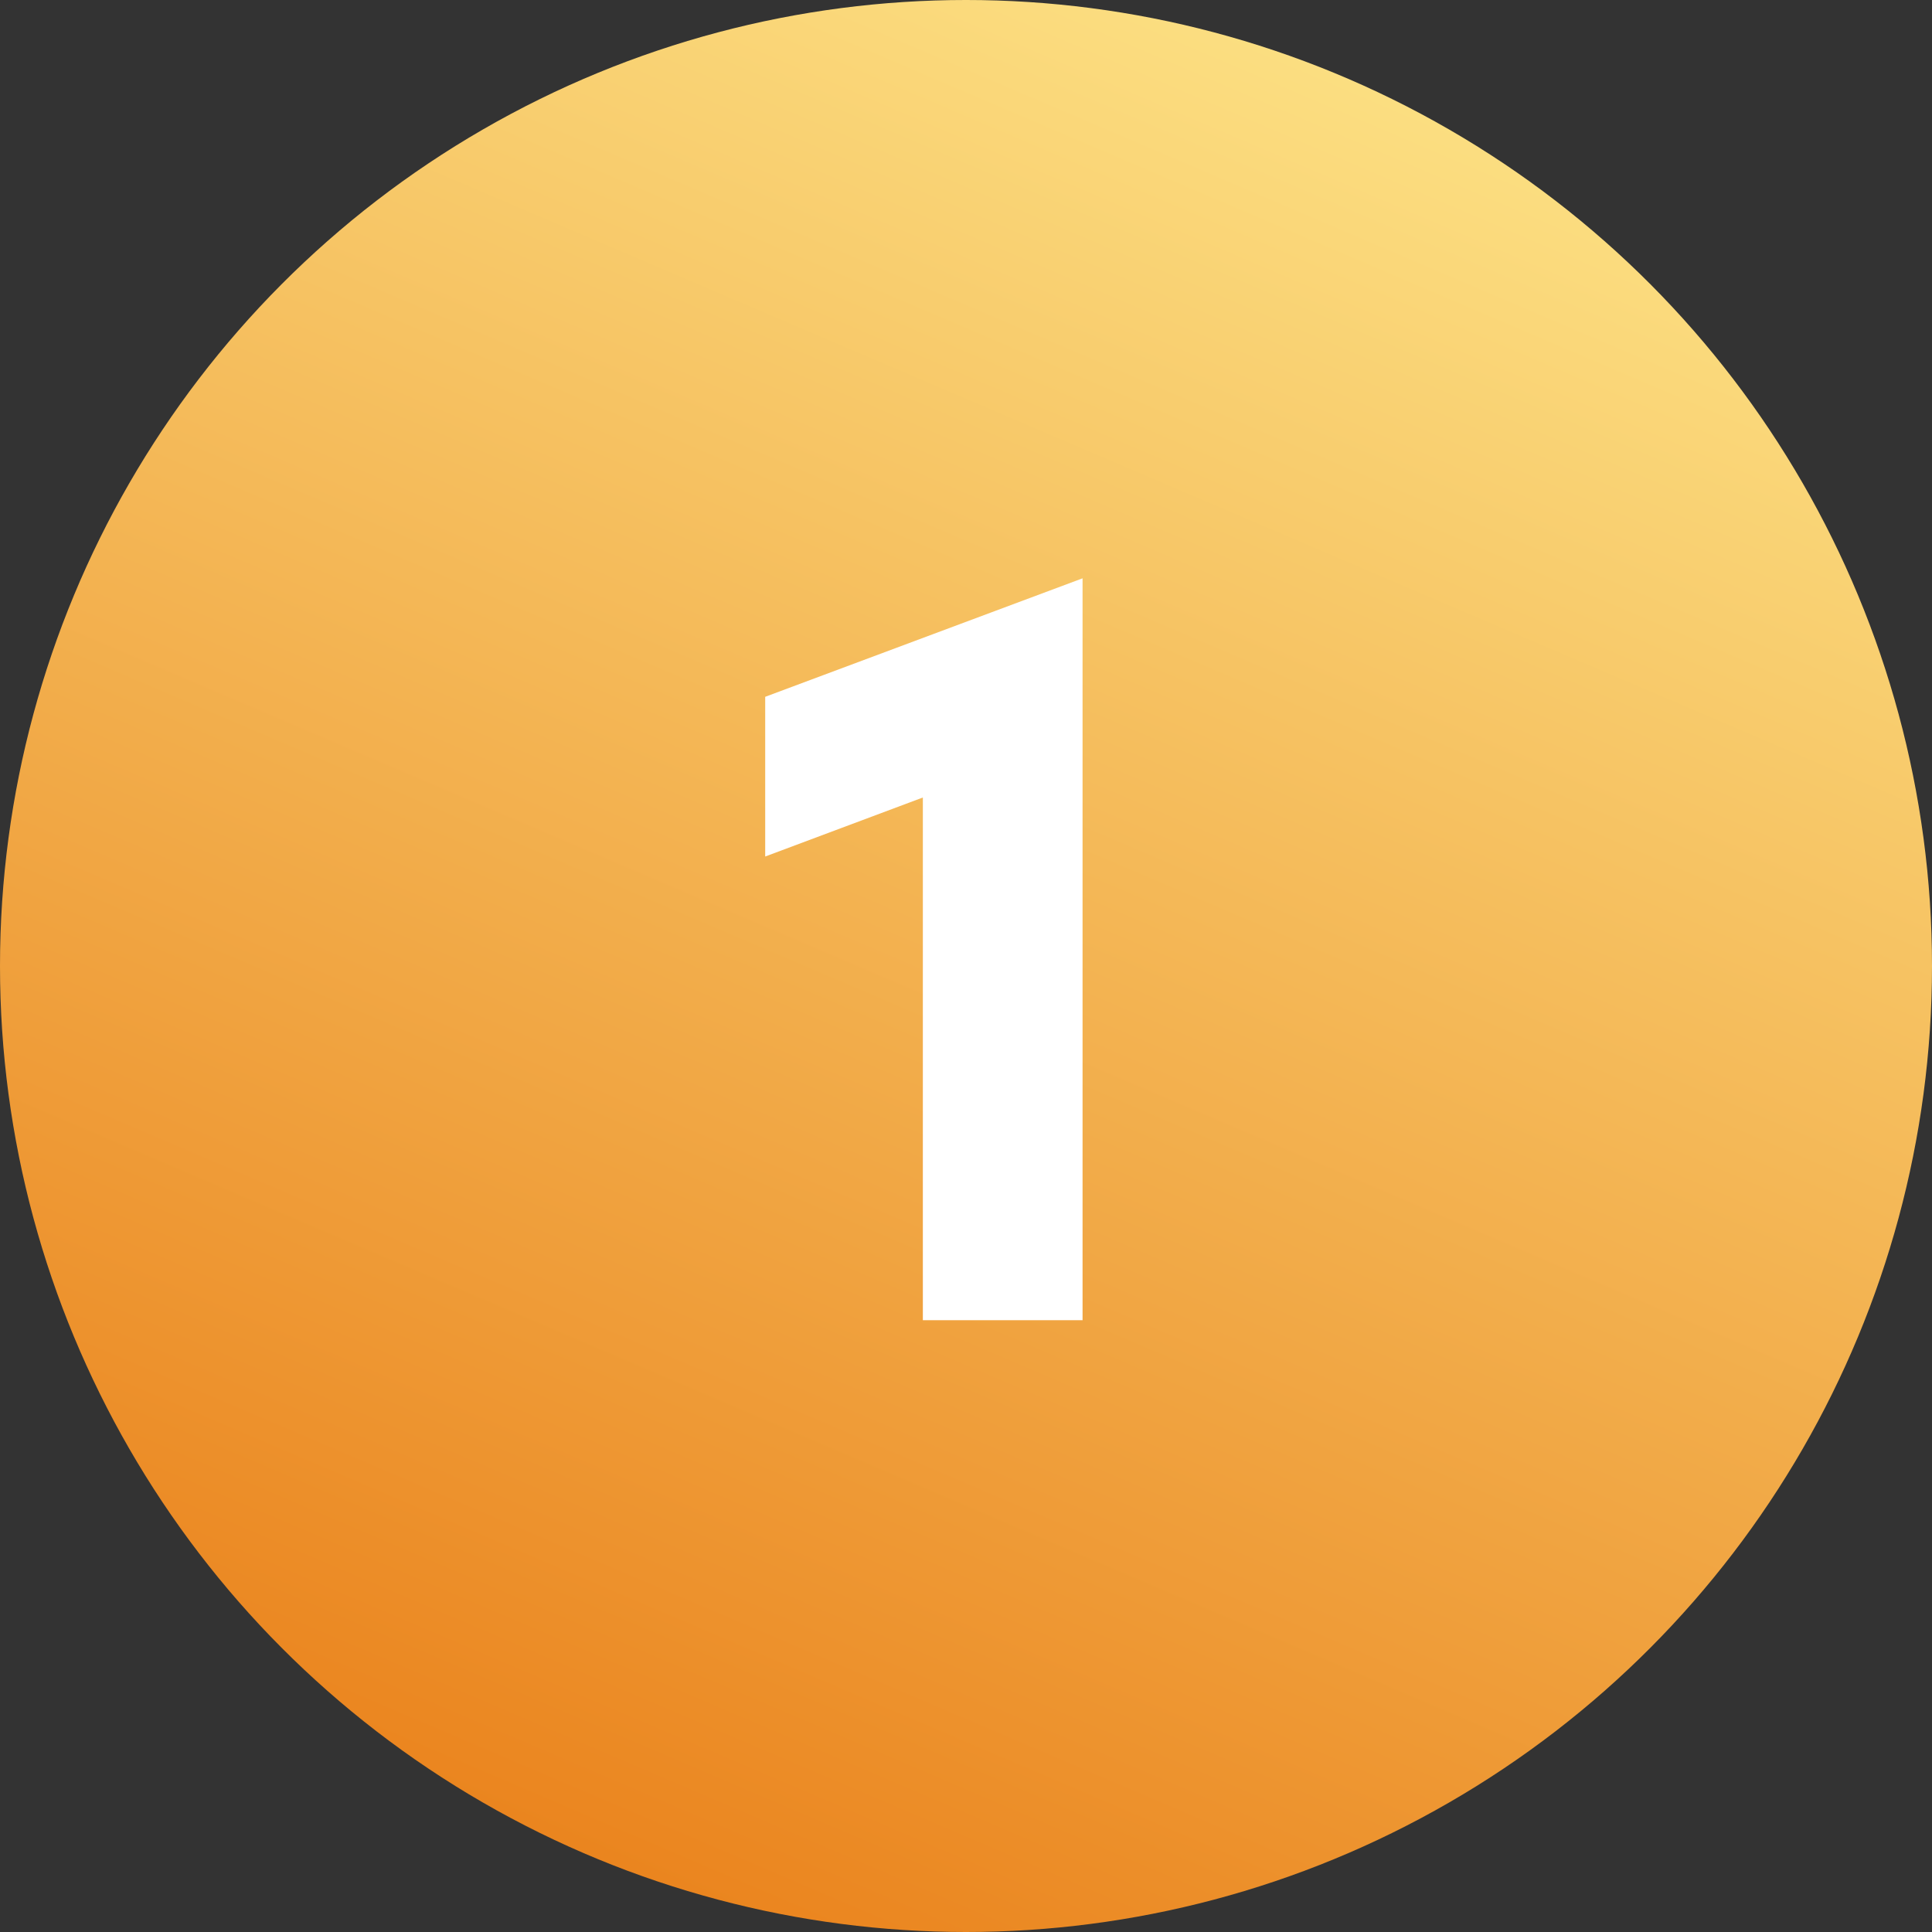 <?xml version="1.0" encoding="UTF-8"?> <svg xmlns="http://www.w3.org/2000/svg" width="120" height="120" viewBox="0 0 120 120" fill="none"><rect x="0" y="0" width="120" height="120" fill="#333333" stroke="none"/><circle cx="60" cy="60" r="60" fill="url(#paint0_linear_4121_6)"></circle><path d="M57.32 82V46.672L60.008 48.528L47.528 53.2V43.28L67.24 35.92V82H57.32Z" fill="white"></path><defs><linearGradient id="paint0_linear_4121_6" x1="82.5" y1="-2.80328e-07" x2="19" y2="148.5" gradientUnits="userSpaceOnUse"><stop stop-color="#FCE184"></stop><stop offset="1" stop-color="#E56900"></stop></linearGradient></defs></svg> 
